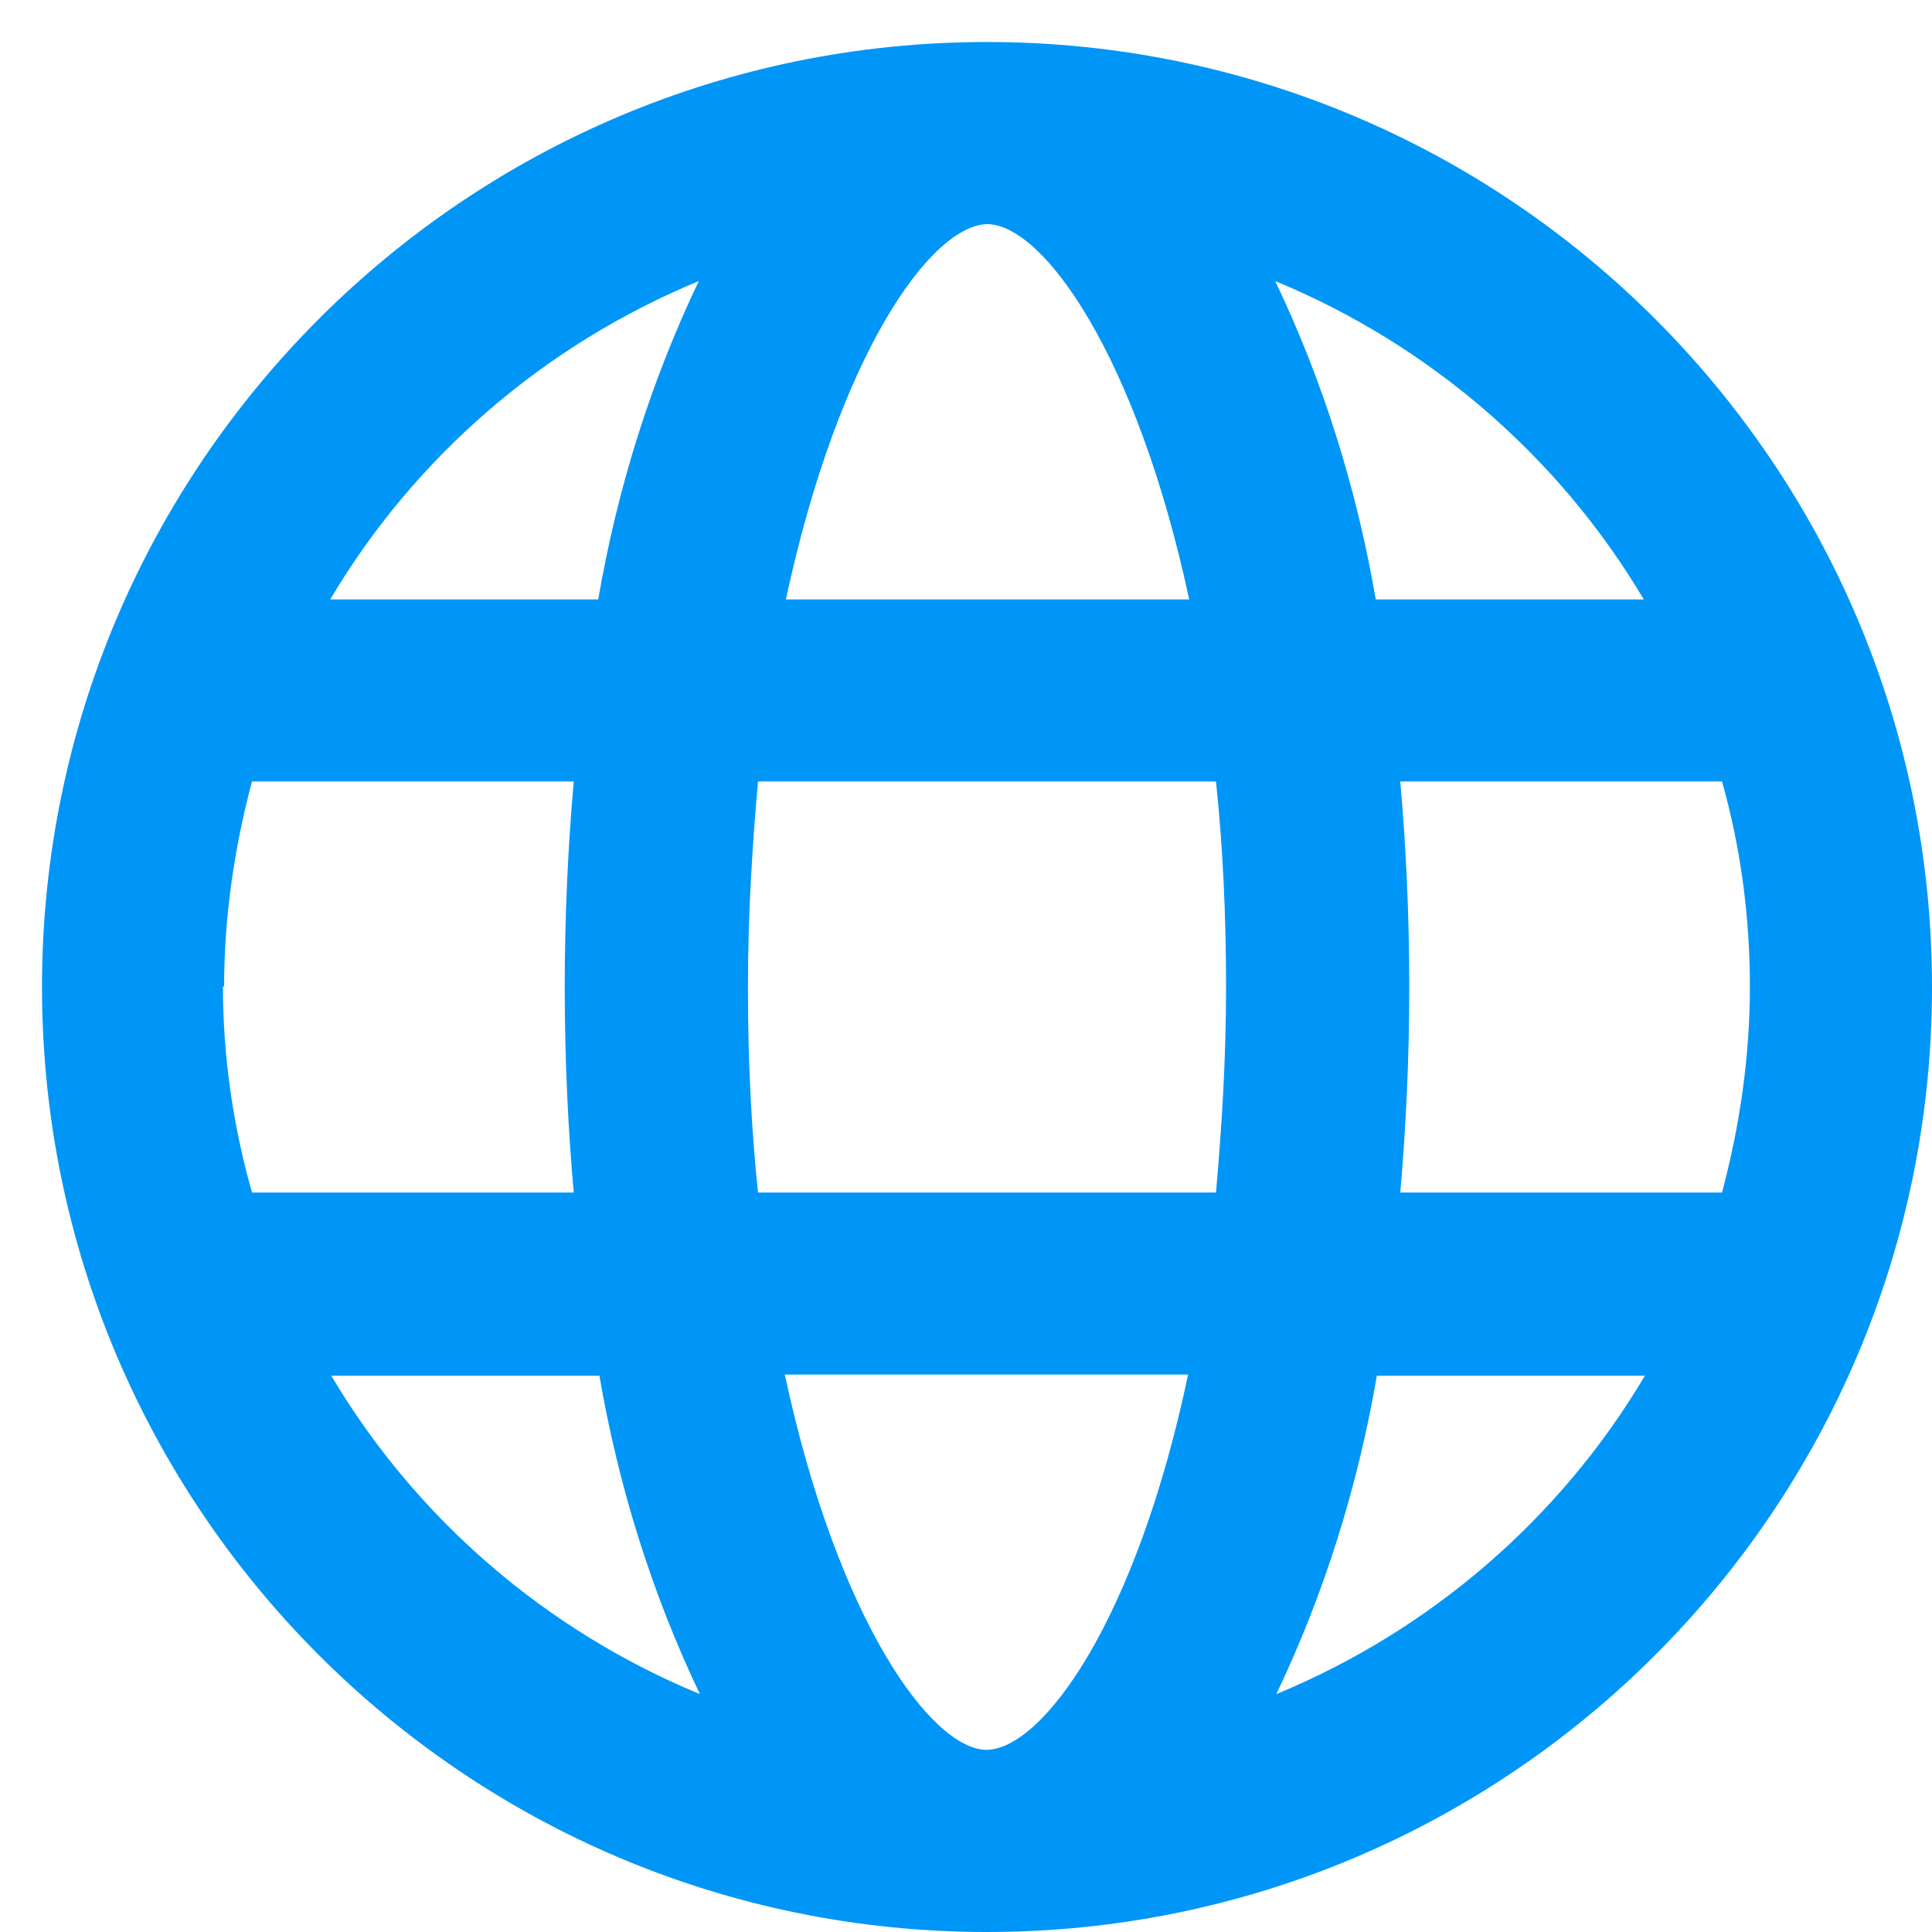 <svg width="23" height="23" viewBox="0 0 23 23" fill="none" xmlns="http://www.w3.org/2000/svg">
<path d="M11.75 0.5C5.54 0.5 0.5 5.54 0.5 11.75C0.5 17.96 5.54 23 11.75 23C17.96 23 23 17.96 23 11.75C23 5.54 17.96 0.5 11.75 0.5ZM19.569 7.136H16.378C16.152 5.819 15.753 4.543 15.181 3.346C17.016 4.104 18.558 5.434 19.569 7.136ZM20.832 11.75C20.832 12.575 20.713 13.399 20.5 14.197H16.67C16.737 13.425 16.777 12.614 16.777 11.75C16.777 10.886 16.737 10.061 16.67 9.303H20.5C20.726 10.101 20.832 10.925 20.832 11.75ZM11.75 20.832C11.085 20.832 9.968 19.277 9.343 16.364H14.144C13.532 19.277 12.415 20.832 11.737 20.832H11.75ZM9.024 14.197C8.944 13.439 8.904 12.628 8.904 11.75C8.904 10.872 8.957 10.061 9.024 9.303H14.476C14.556 10.061 14.596 10.872 14.596 11.75C14.596 12.628 14.543 13.439 14.476 14.197H9.024ZM2.668 11.75C2.668 10.925 2.787 10.101 3 9.303H6.83C6.763 10.075 6.723 10.886 6.723 11.75C6.723 12.614 6.763 13.439 6.83 14.197H3C2.774 13.399 2.654 12.575 2.654 11.737L2.668 11.75ZM11.75 2.668C12.415 2.668 13.532 4.223 14.157 7.136H9.356C9.981 4.223 11.085 2.668 11.763 2.668H11.75ZM8.319 3.346C7.747 4.543 7.348 5.819 7.122 7.136H3.931C4.941 5.434 6.484 4.104 8.319 3.346ZM3.944 16.378H7.136C7.362 17.694 7.761 18.971 8.332 20.168C6.497 19.41 4.955 18.08 3.944 16.378ZM15.194 20.168C15.766 18.971 16.165 17.694 16.391 16.378H19.582C18.572 18.08 17.029 19.41 15.194 20.168Z" fill="#0096F7"/>
</svg>
